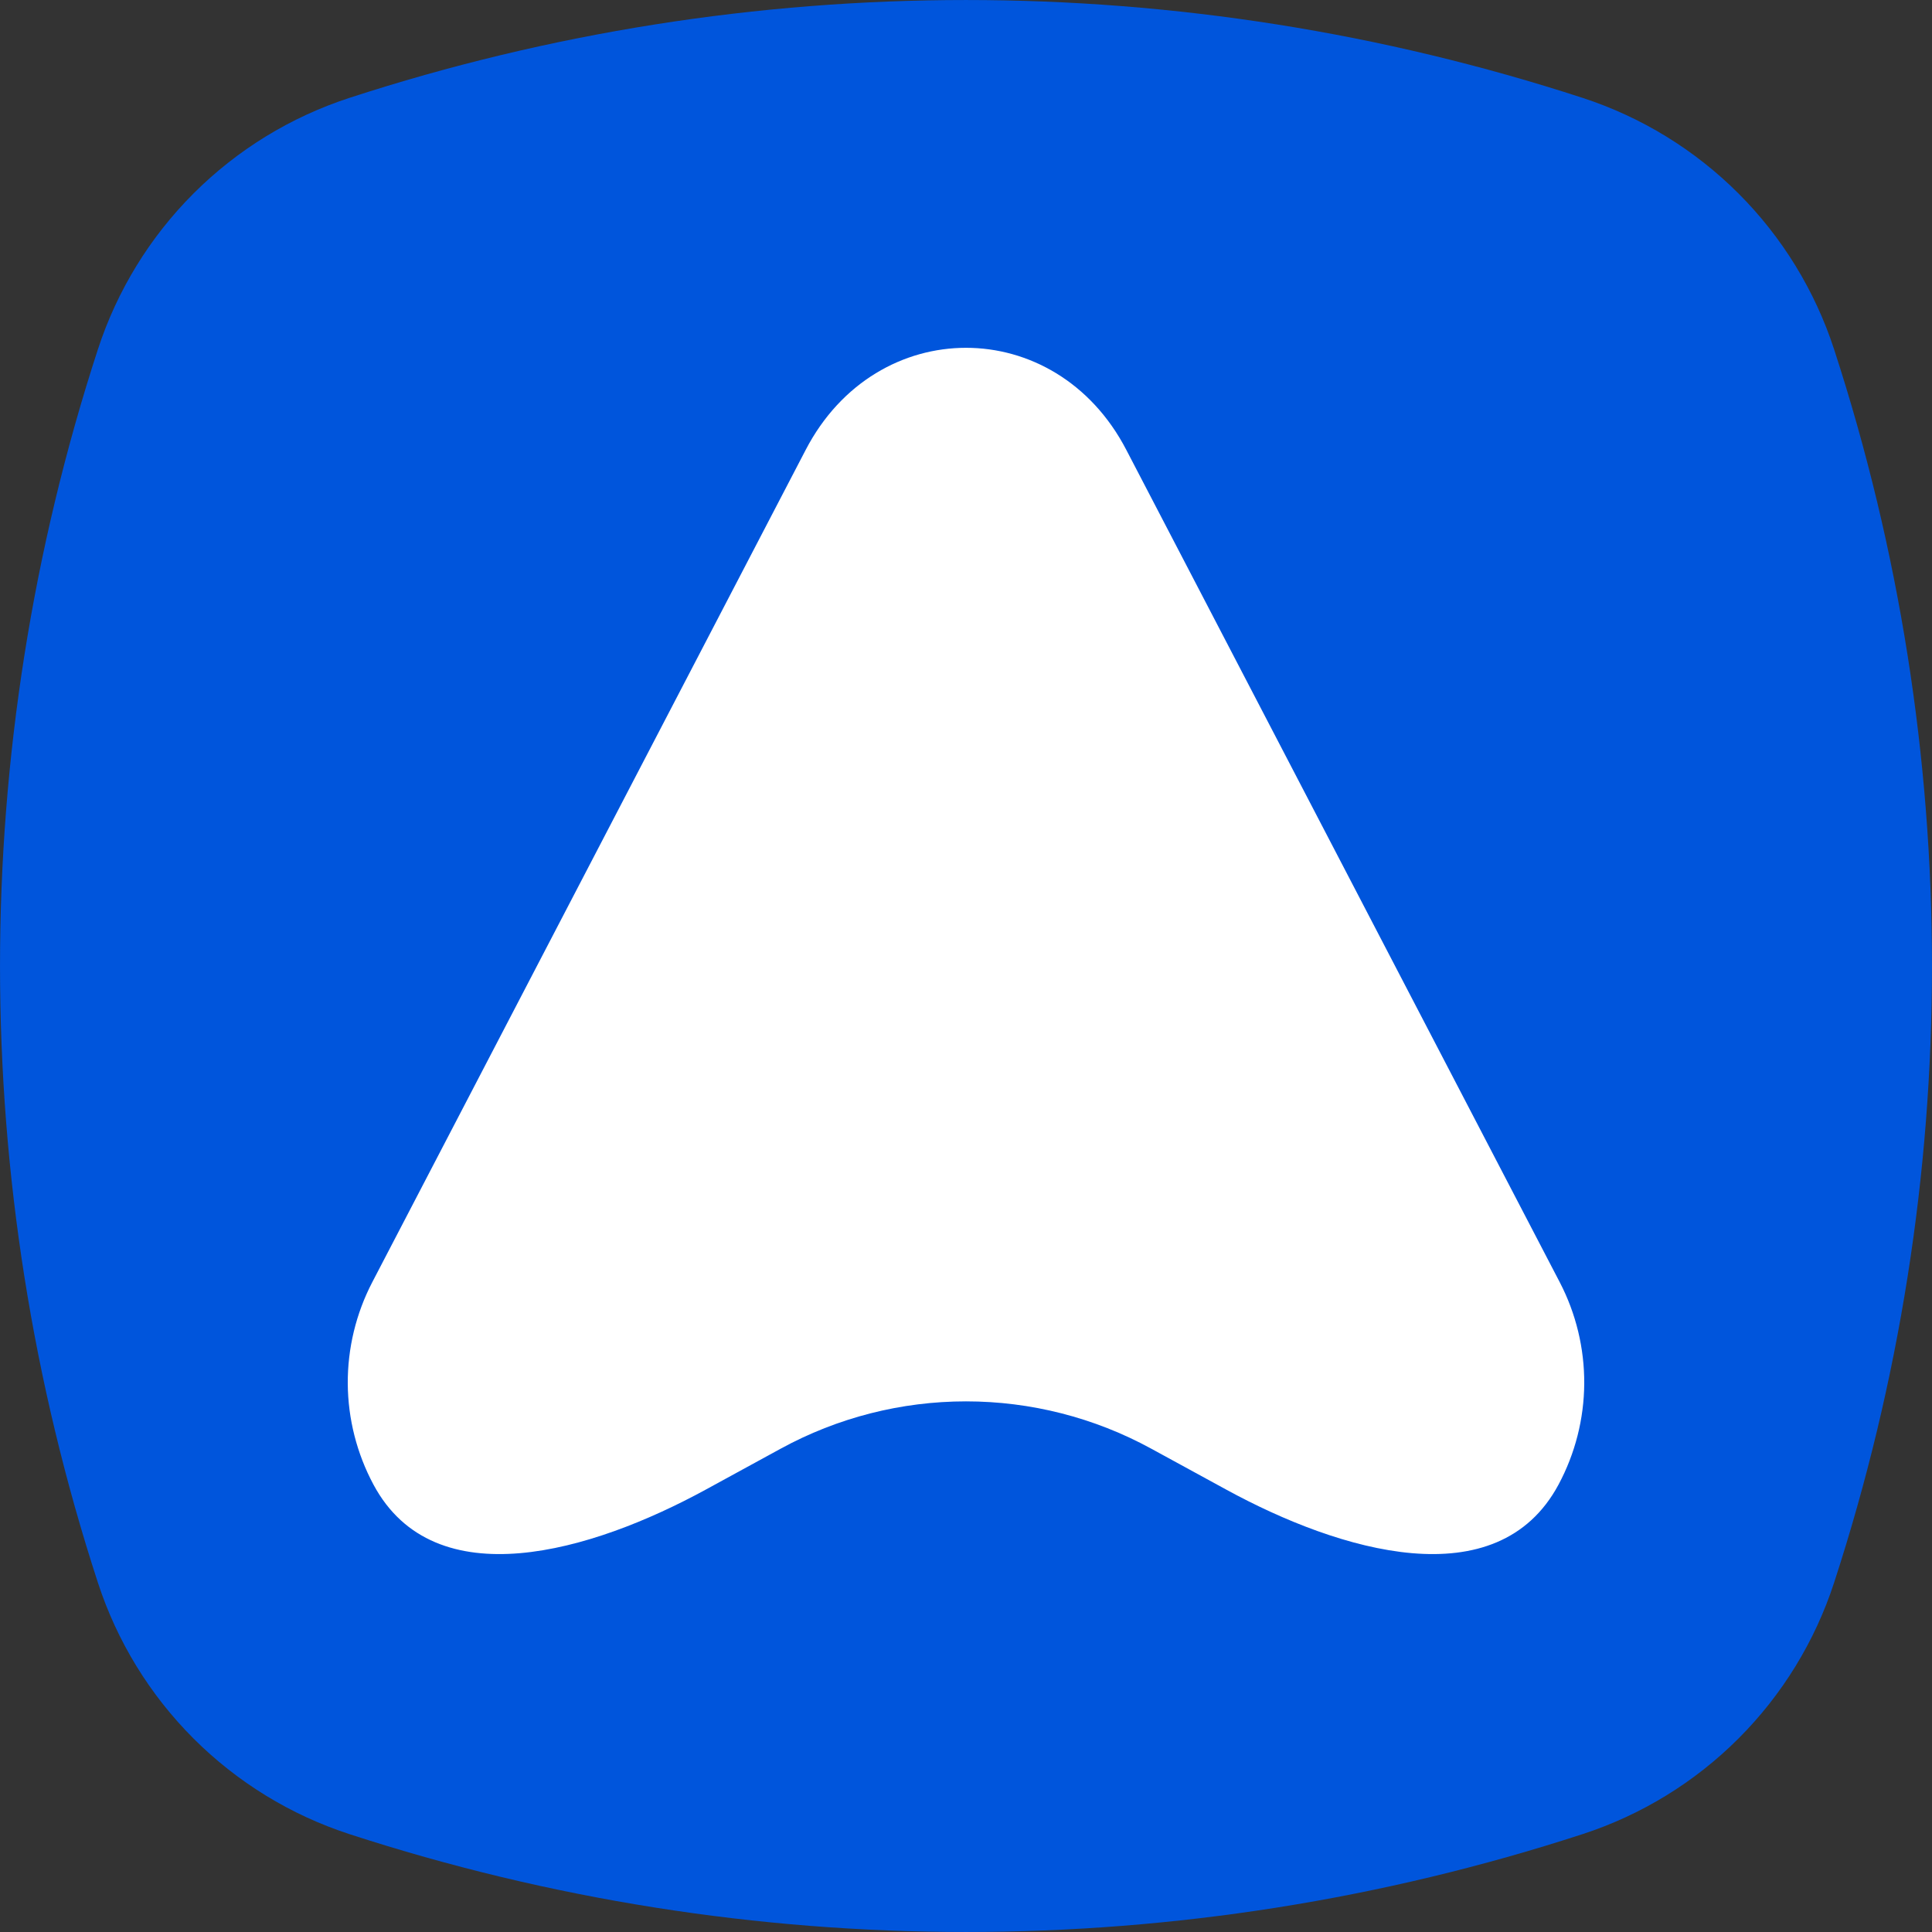 <svg width="32" height="32" viewBox="0 0 32 32" fill="none" xmlns="http://www.w3.org/2000/svg">
<rect x="0" y="0" width="32" height="32" fill="#333333" stroke="none"/>
<path d="M1.621 5.788C1.938 4.814 2.481 3.929 3.205 3.205C3.929 2.481 4.814 1.938 5.788 1.621C12.424 -0.54 19.576 -0.54 26.212 1.621C27.186 1.938 28.071 2.481 28.795 3.205C29.519 3.929 30.062 4.814 30.379 5.788C32.54 12.424 32.54 19.576 30.379 26.212C30.062 27.186 29.519 28.071 28.795 28.795C28.071 29.519 27.186 30.062 26.212 30.379C19.576 32.54 12.424 32.54 5.788 30.379C4.814 30.062 3.929 29.519 3.205 28.795C2.481 28.071 1.938 27.186 1.621 26.212C-0.54 19.576 -0.54 12.424 1.621 5.788V5.788Z" fill="#0055DC"/>
<path d="M13.346 7.449C14.518 5.198 17.482 5.198 18.654 7.449L25.835 21.239C26.104 21.757 26.243 22.333 26.24 22.917C26.236 23.501 26.09 24.075 25.814 24.59C24.8 26.479 22.194 25.701 20.313 24.674L19.067 23.994C18.127 23.48 17.072 23.211 16 23.211C14.928 23.211 13.873 23.48 12.932 23.994L11.687 24.674C9.805 25.701 7.199 26.479 6.186 24.59C5.91 24.075 5.764 23.501 5.76 22.917C5.757 22.333 5.896 21.757 6.165 21.239L13.346 7.449V7.449Z" fill="url(#paint0_linear_3169_75)"/>
<defs>
<linearGradient id="paint0_linear_3169_75" x1="14.483" y1="5.761" x2="16" y2="26.24" gradientUnits="userSpaceOnUse">
<stop stop-color="white"/>
<stop offset="1" stop-color="white"/>
</linearGradient>
</defs>
</svg>
